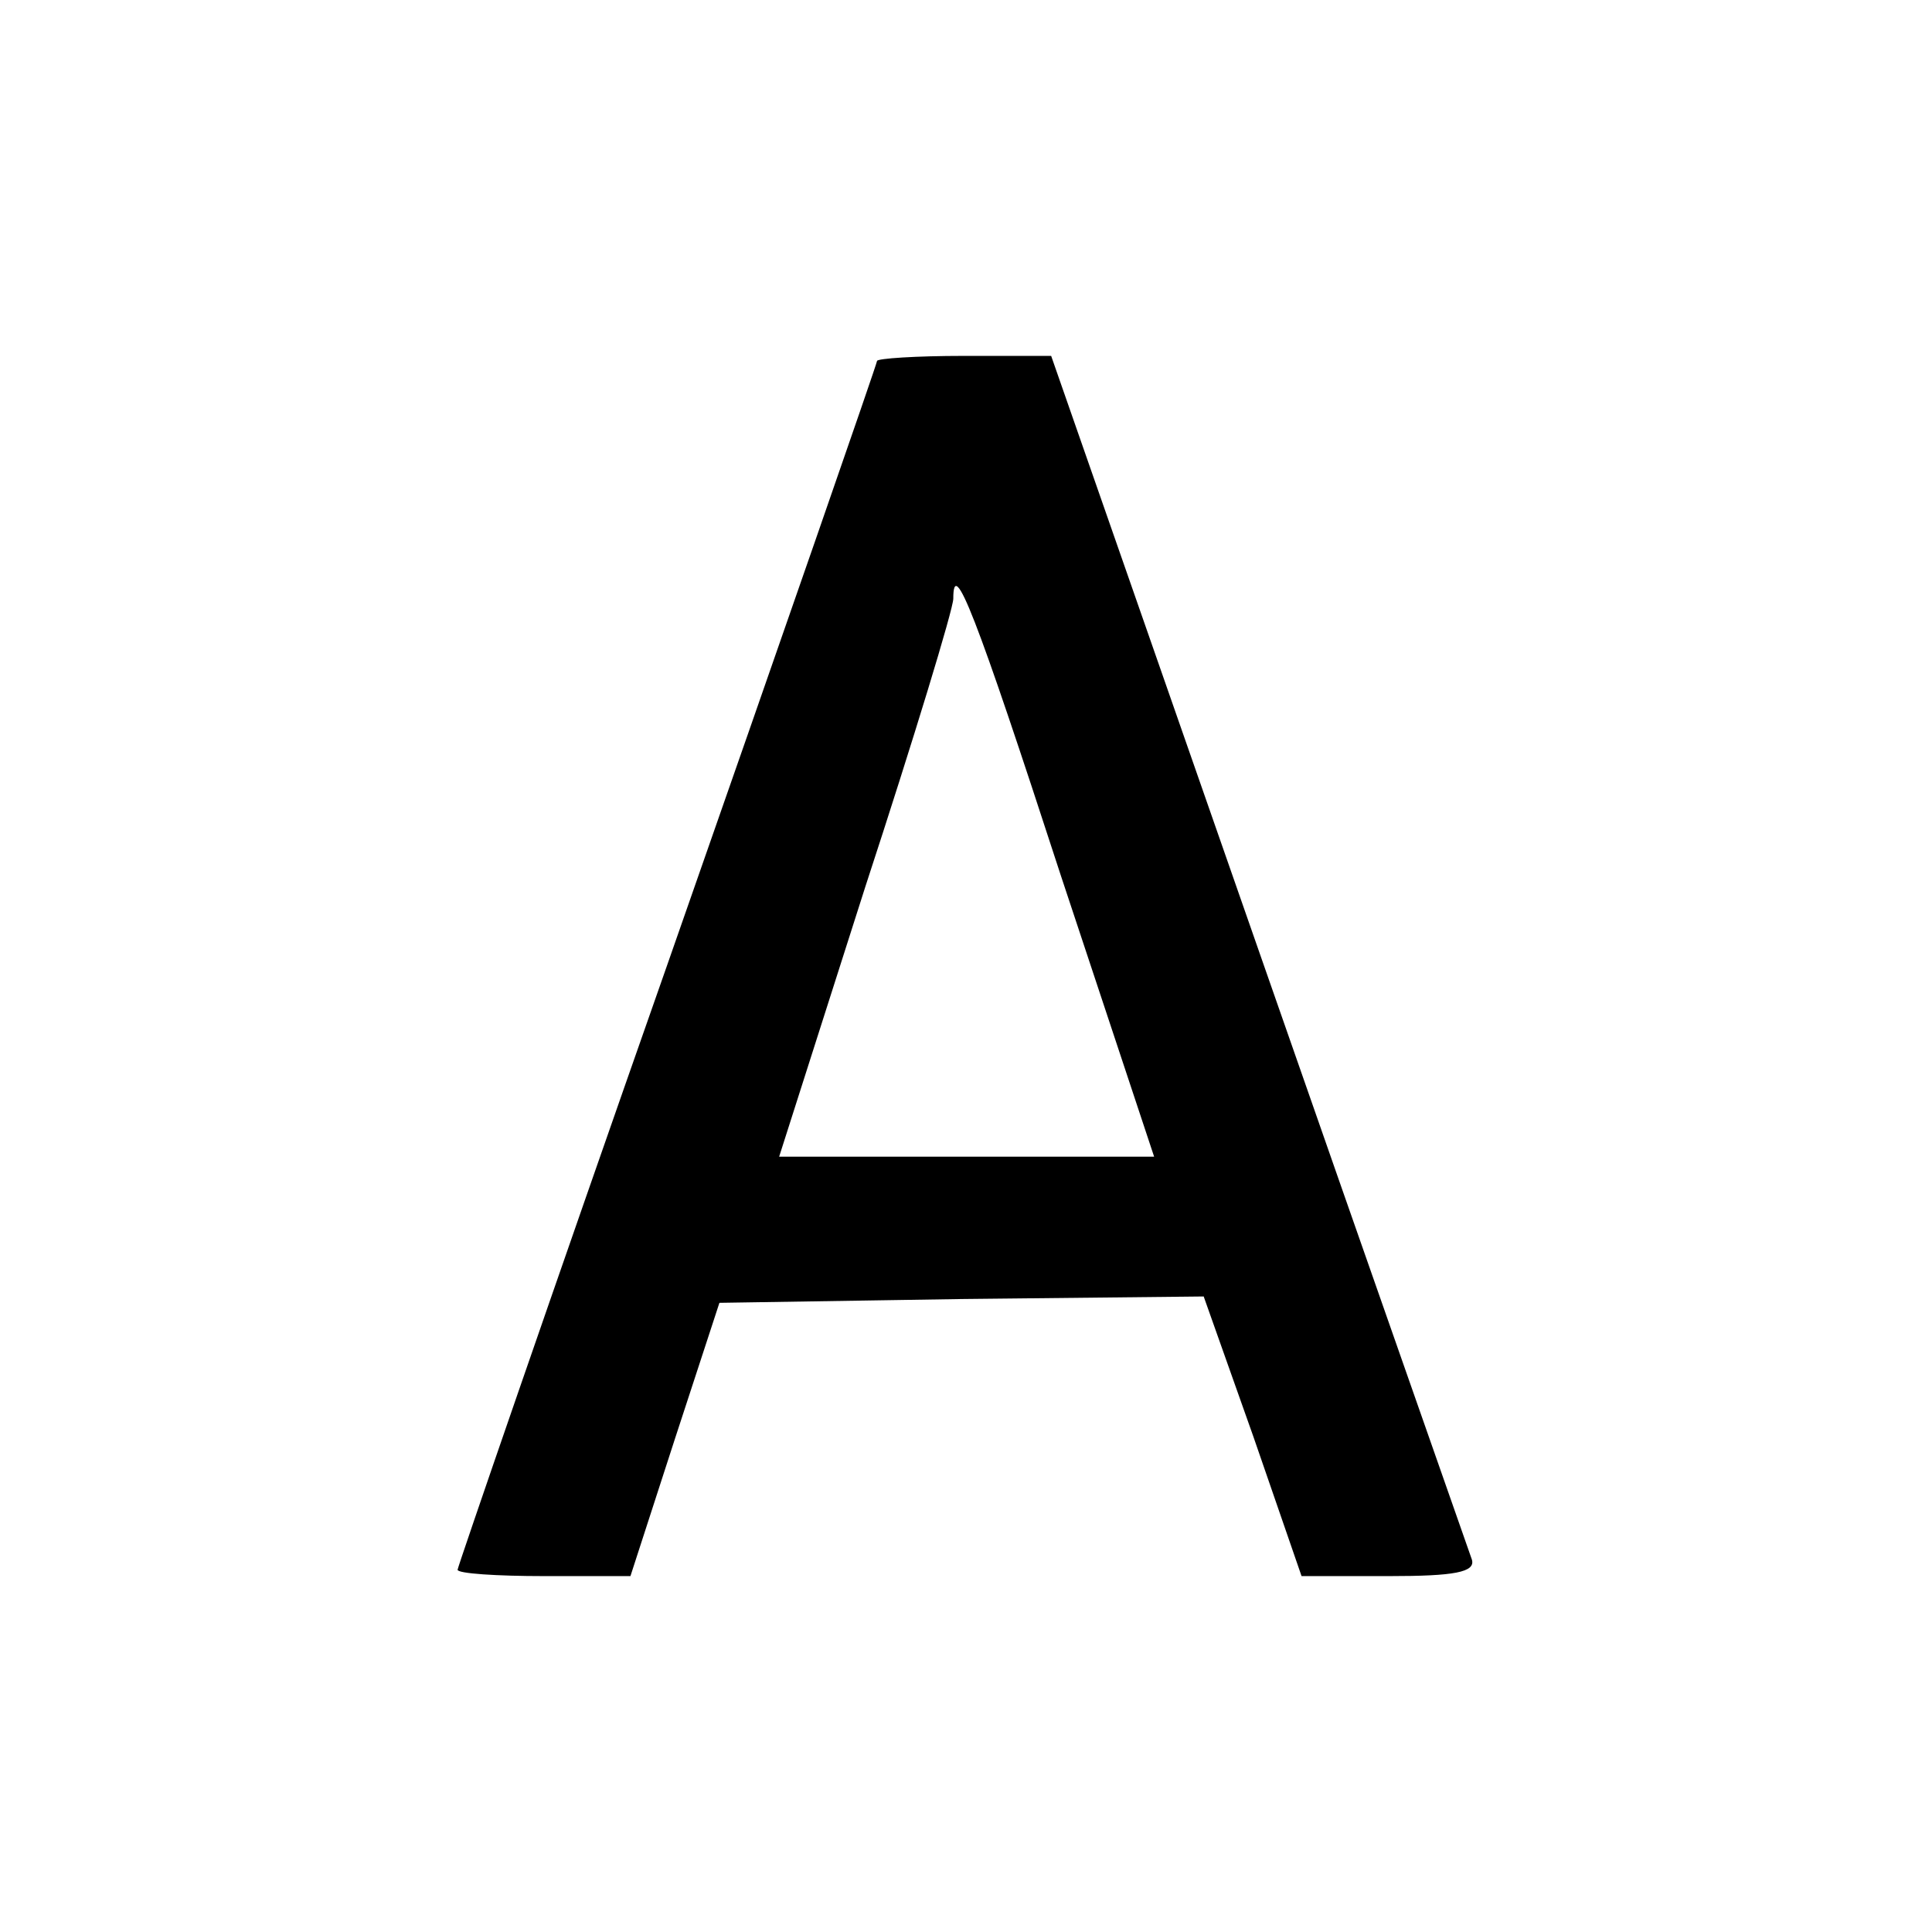 <?xml version="1.0" standalone="no"?>
<!DOCTYPE svg PUBLIC "-//W3C//DTD SVG 20010904//EN"
 "http://www.w3.org/TR/2001/REC-SVG-20010904/DTD/svg10.dtd">
<svg version="1.0" xmlns="http://www.w3.org/2000/svg"
 width="152pt" height="152pt" viewBox="0 0 152 152"
 preserveAspectRatio="xMidYMid meet">
<g transform="translate(0,152) scale(0.1,-0.1)"
fill="#000000" stroke="none">
<path d="M690 1236 c0 -2 -74 -215 -165 -475 -91 -259 -165 -474 -165 -476 0
-3 31 -5 68 -5 l68 0 35 108 35 107 191 3 190 2 39 -110 38 -110 69 0 c51 0
68 3 65 13 -2 6 -78 222 -168 480 l-163 467 -69 0 c-37 0 -68 -2 -68 -4z m145
-406 l73 -220 -148 0 -147 0 68 213 c38 116 69 218 69 226 0 33 17 -10 85
-219z"/>
</g>
</svg>
